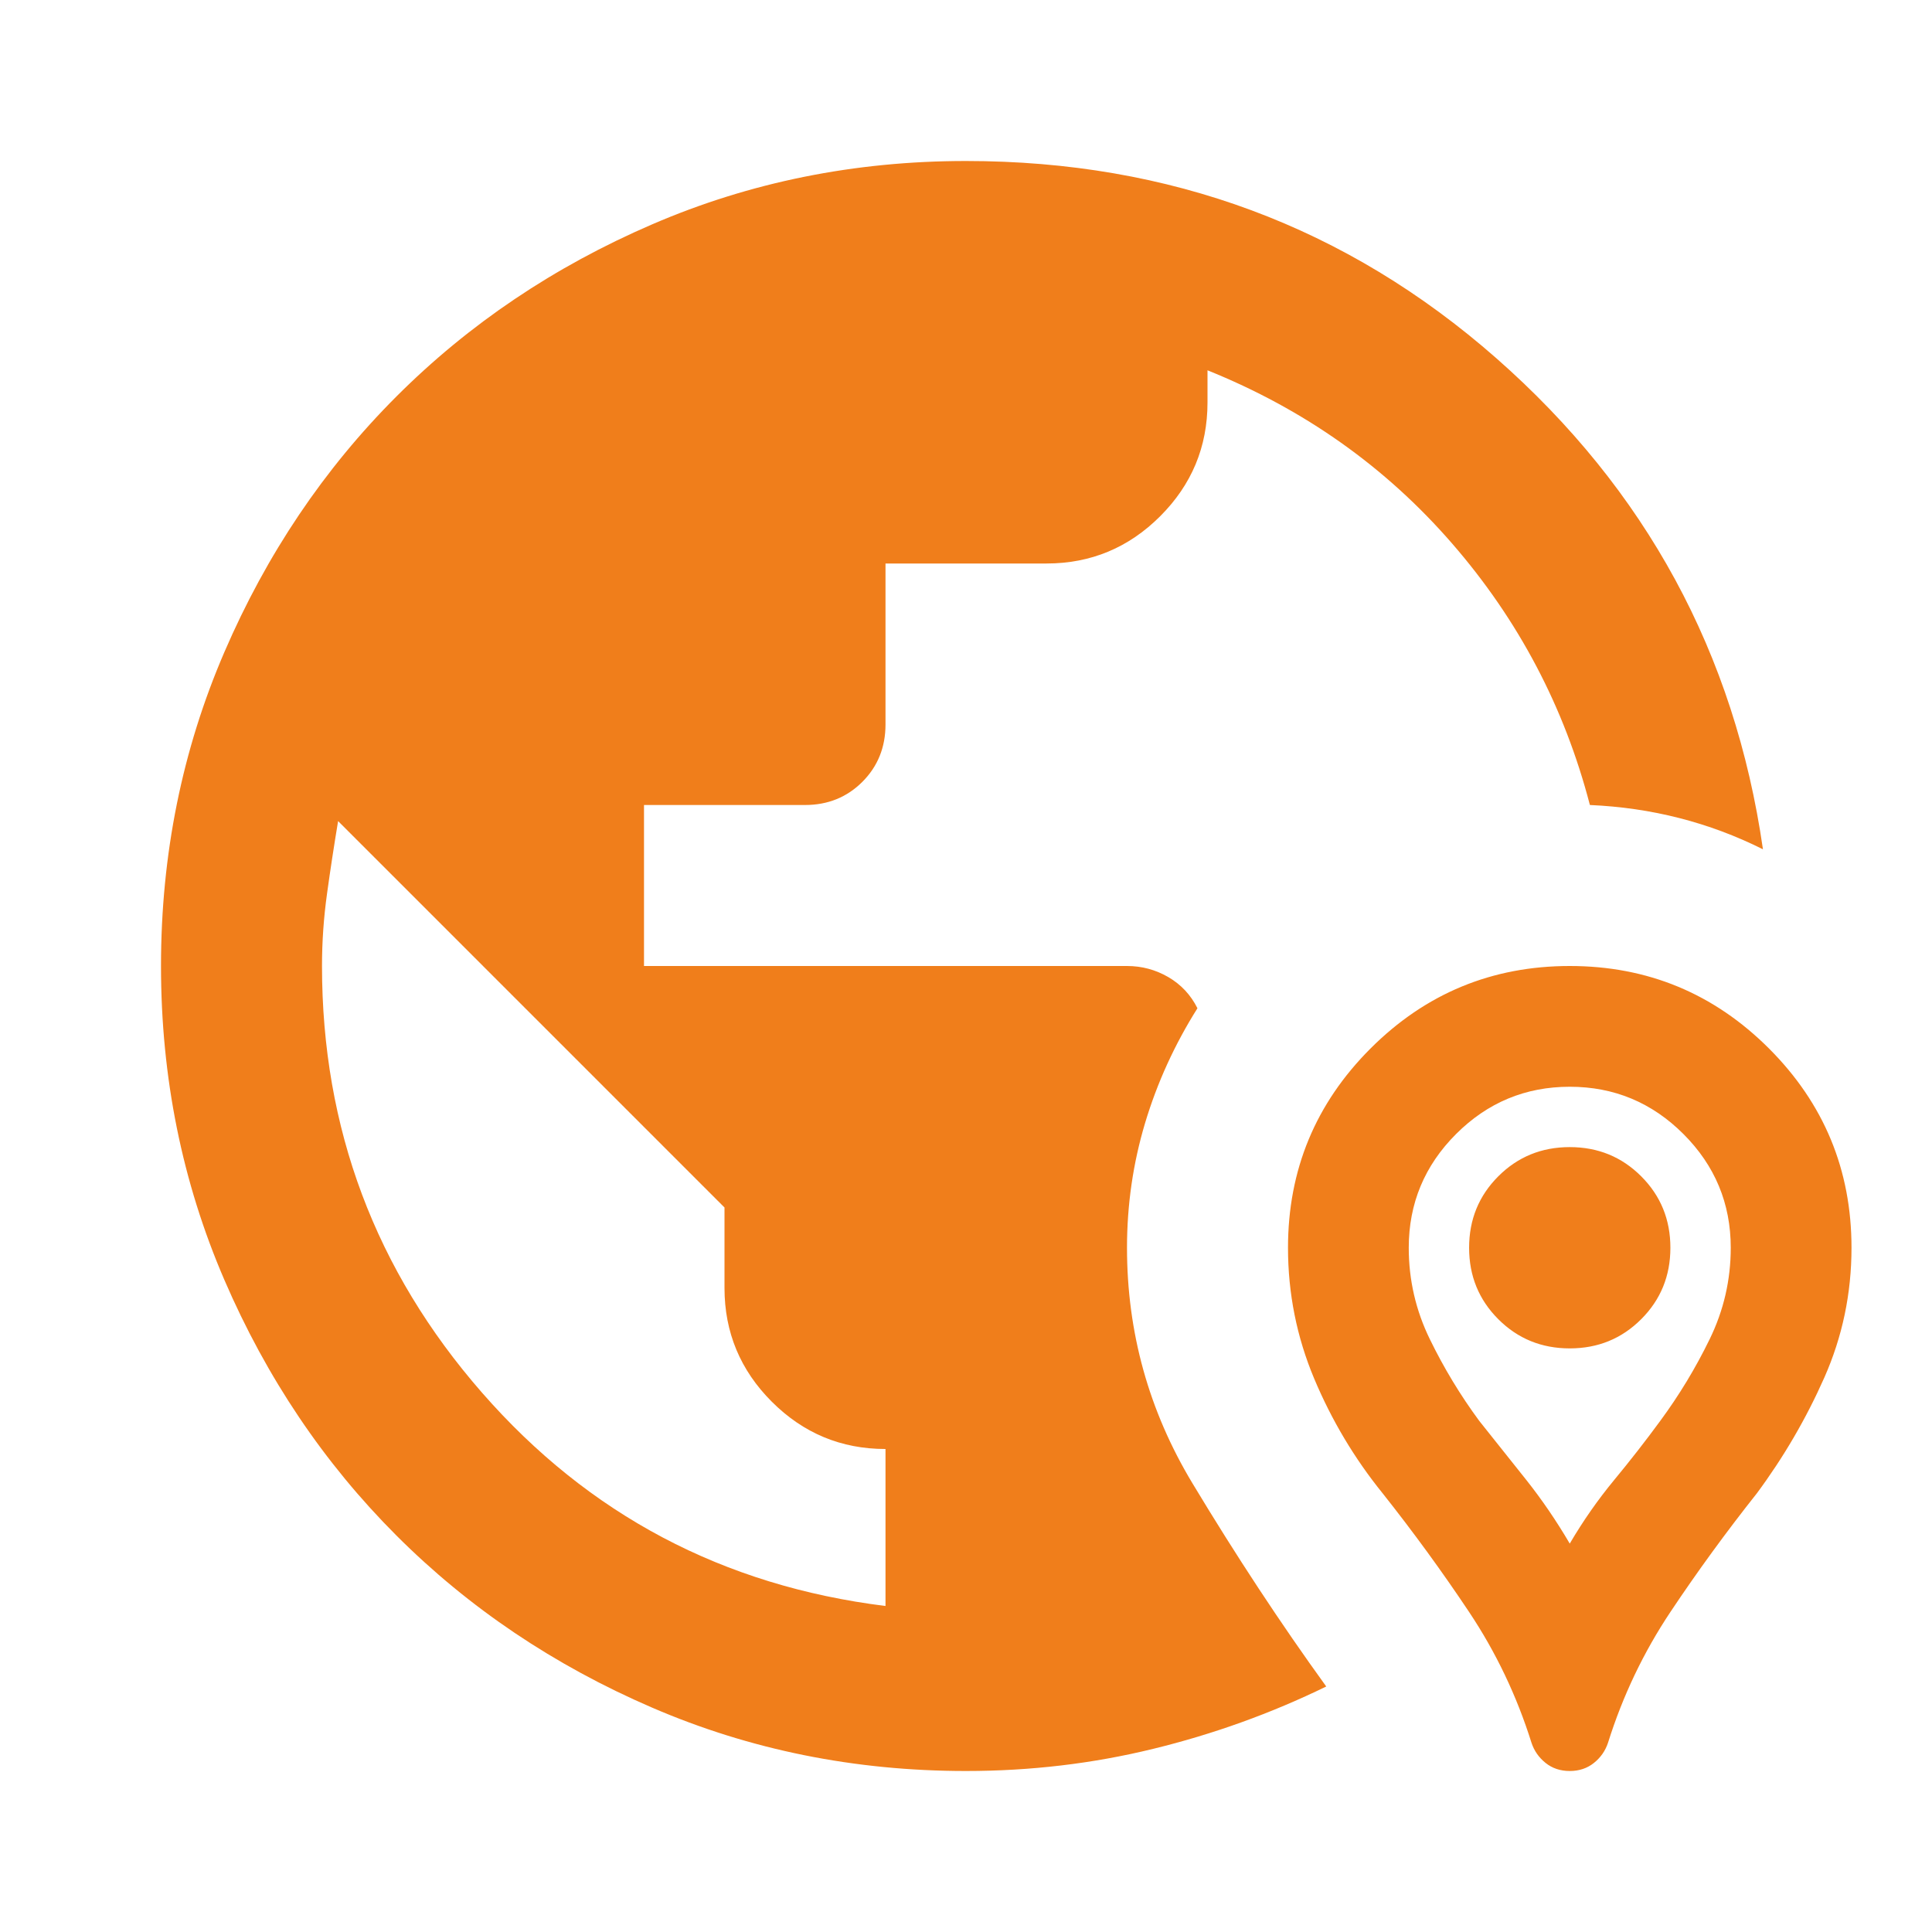 <svg xmlns="http://www.w3.org/2000/svg" width="54" height="54" viewBox="0 0 54 54" fill="none"><mask id="mask0_3871_1687" style="mask-type:alpha" maskUnits="userSpaceOnUse" x="0" y="0" width="54" height="54"><rect width="54" height="54" fill="#D9D9D9"></rect></mask><g mask="url(#mask0_3871_1687)"><path d="M27 49.5C23.887 49.5 20.962 48.909 18.225 47.728C15.488 46.547 13.106 44.944 11.081 42.919C9.056 40.894 7.453 38.513 6.272 35.775C5.091 33.038 4.5 30.113 4.5 27C4.5 23.887 5.091 20.962 6.272 18.225C7.453 15.488 9.056 13.106 11.081 11.081C13.106 9.056 15.488 7.453 18.225 6.272C20.962 5.091 23.887 4.5 27 4.5C32.7 4.5 37.641 6.338 41.822 10.012C46.003 13.688 48.487 18.262 49.275 23.738C48.525 23.363 47.747 23.072 46.941 22.866C46.134 22.659 45.3 22.538 44.438 22.5C43.725 19.762 42.441 17.325 40.584 15.188C38.728 13.05 36.45 11.438 33.75 10.35V11.25C33.75 12.488 33.309 13.547 32.428 14.428C31.547 15.309 30.488 15.75 29.25 15.75H24.75V20.25C24.75 20.887 24.534 21.422 24.103 21.853C23.672 22.284 23.137 22.5 22.5 22.5H18V27H31.5C31.913 27 32.297 27.103 32.653 27.309C33.009 27.516 33.281 27.806 33.469 28.181C32.831 29.194 32.344 30.262 32.006 31.387C31.669 32.513 31.5 33.675 31.5 34.875C31.5 37.237 32.109 39.431 33.328 41.456C34.547 43.481 35.794 45.375 37.069 47.138C35.531 47.888 33.919 48.469 32.231 48.881C30.544 49.294 28.8 49.5 27 49.5ZM24.75 44.888V40.5C23.512 40.5 22.453 40.059 21.572 39.178C20.691 38.297 20.25 37.237 20.25 36V33.75L9.45 22.95C9.338 23.625 9.234 24.3 9.141 24.975C9.047 25.65 9 26.325 9 27C9 31.538 10.491 35.513 13.472 38.925C16.453 42.337 20.212 44.325 24.75 44.888ZM43.875 49.5C43.612 49.5 43.388 49.425 43.2 49.275C43.013 49.125 42.881 48.938 42.806 48.712C42.394 47.4 41.812 46.181 41.062 45.056C40.312 43.931 39.506 42.825 38.644 41.737C37.856 40.763 37.219 39.694 36.731 38.531C36.244 37.369 36 36.15 36 34.875C36 32.7 36.769 30.844 38.306 29.306C39.844 27.769 41.7 27 43.875 27C46.05 27 47.906 27.769 49.444 29.306C50.981 30.844 51.75 32.7 51.75 34.875C51.75 36.15 51.497 37.359 50.991 38.503C50.484 39.647 49.856 40.725 49.106 41.737C48.244 42.825 47.438 43.931 46.688 45.056C45.938 46.181 45.356 47.4 44.944 48.712C44.869 48.938 44.737 49.125 44.55 49.275C44.362 49.425 44.138 49.5 43.875 49.5ZM43.875 43.144C44.25 42.506 44.663 41.916 45.112 41.372C45.562 40.828 45.994 40.275 46.406 39.712C46.931 39 47.391 38.241 47.784 37.434C48.178 36.628 48.375 35.775 48.375 34.875C48.375 33.638 47.934 32.578 47.053 31.697C46.172 30.816 45.112 30.375 43.875 30.375C42.638 30.375 41.578 30.816 40.697 31.697C39.816 32.578 39.375 33.638 39.375 34.875C39.375 35.775 39.572 36.628 39.966 37.434C40.359 38.241 40.819 39 41.344 39.712C41.794 40.275 42.234 40.828 42.666 41.372C43.097 41.916 43.5 42.506 43.875 43.144ZM43.875 37.688C43.087 37.688 42.422 37.416 41.878 36.872C41.334 36.328 41.062 35.663 41.062 34.875C41.062 34.087 41.334 33.422 41.878 32.878C42.422 32.334 43.087 32.062 43.875 32.062C44.663 32.062 45.328 32.334 45.872 32.878C46.416 33.422 46.688 34.087 46.688 34.875C46.688 35.663 46.416 36.328 45.872 36.872C45.328 37.416 44.663 37.688 43.875 37.688Z" fill="#F07E1B"></path></g></svg>